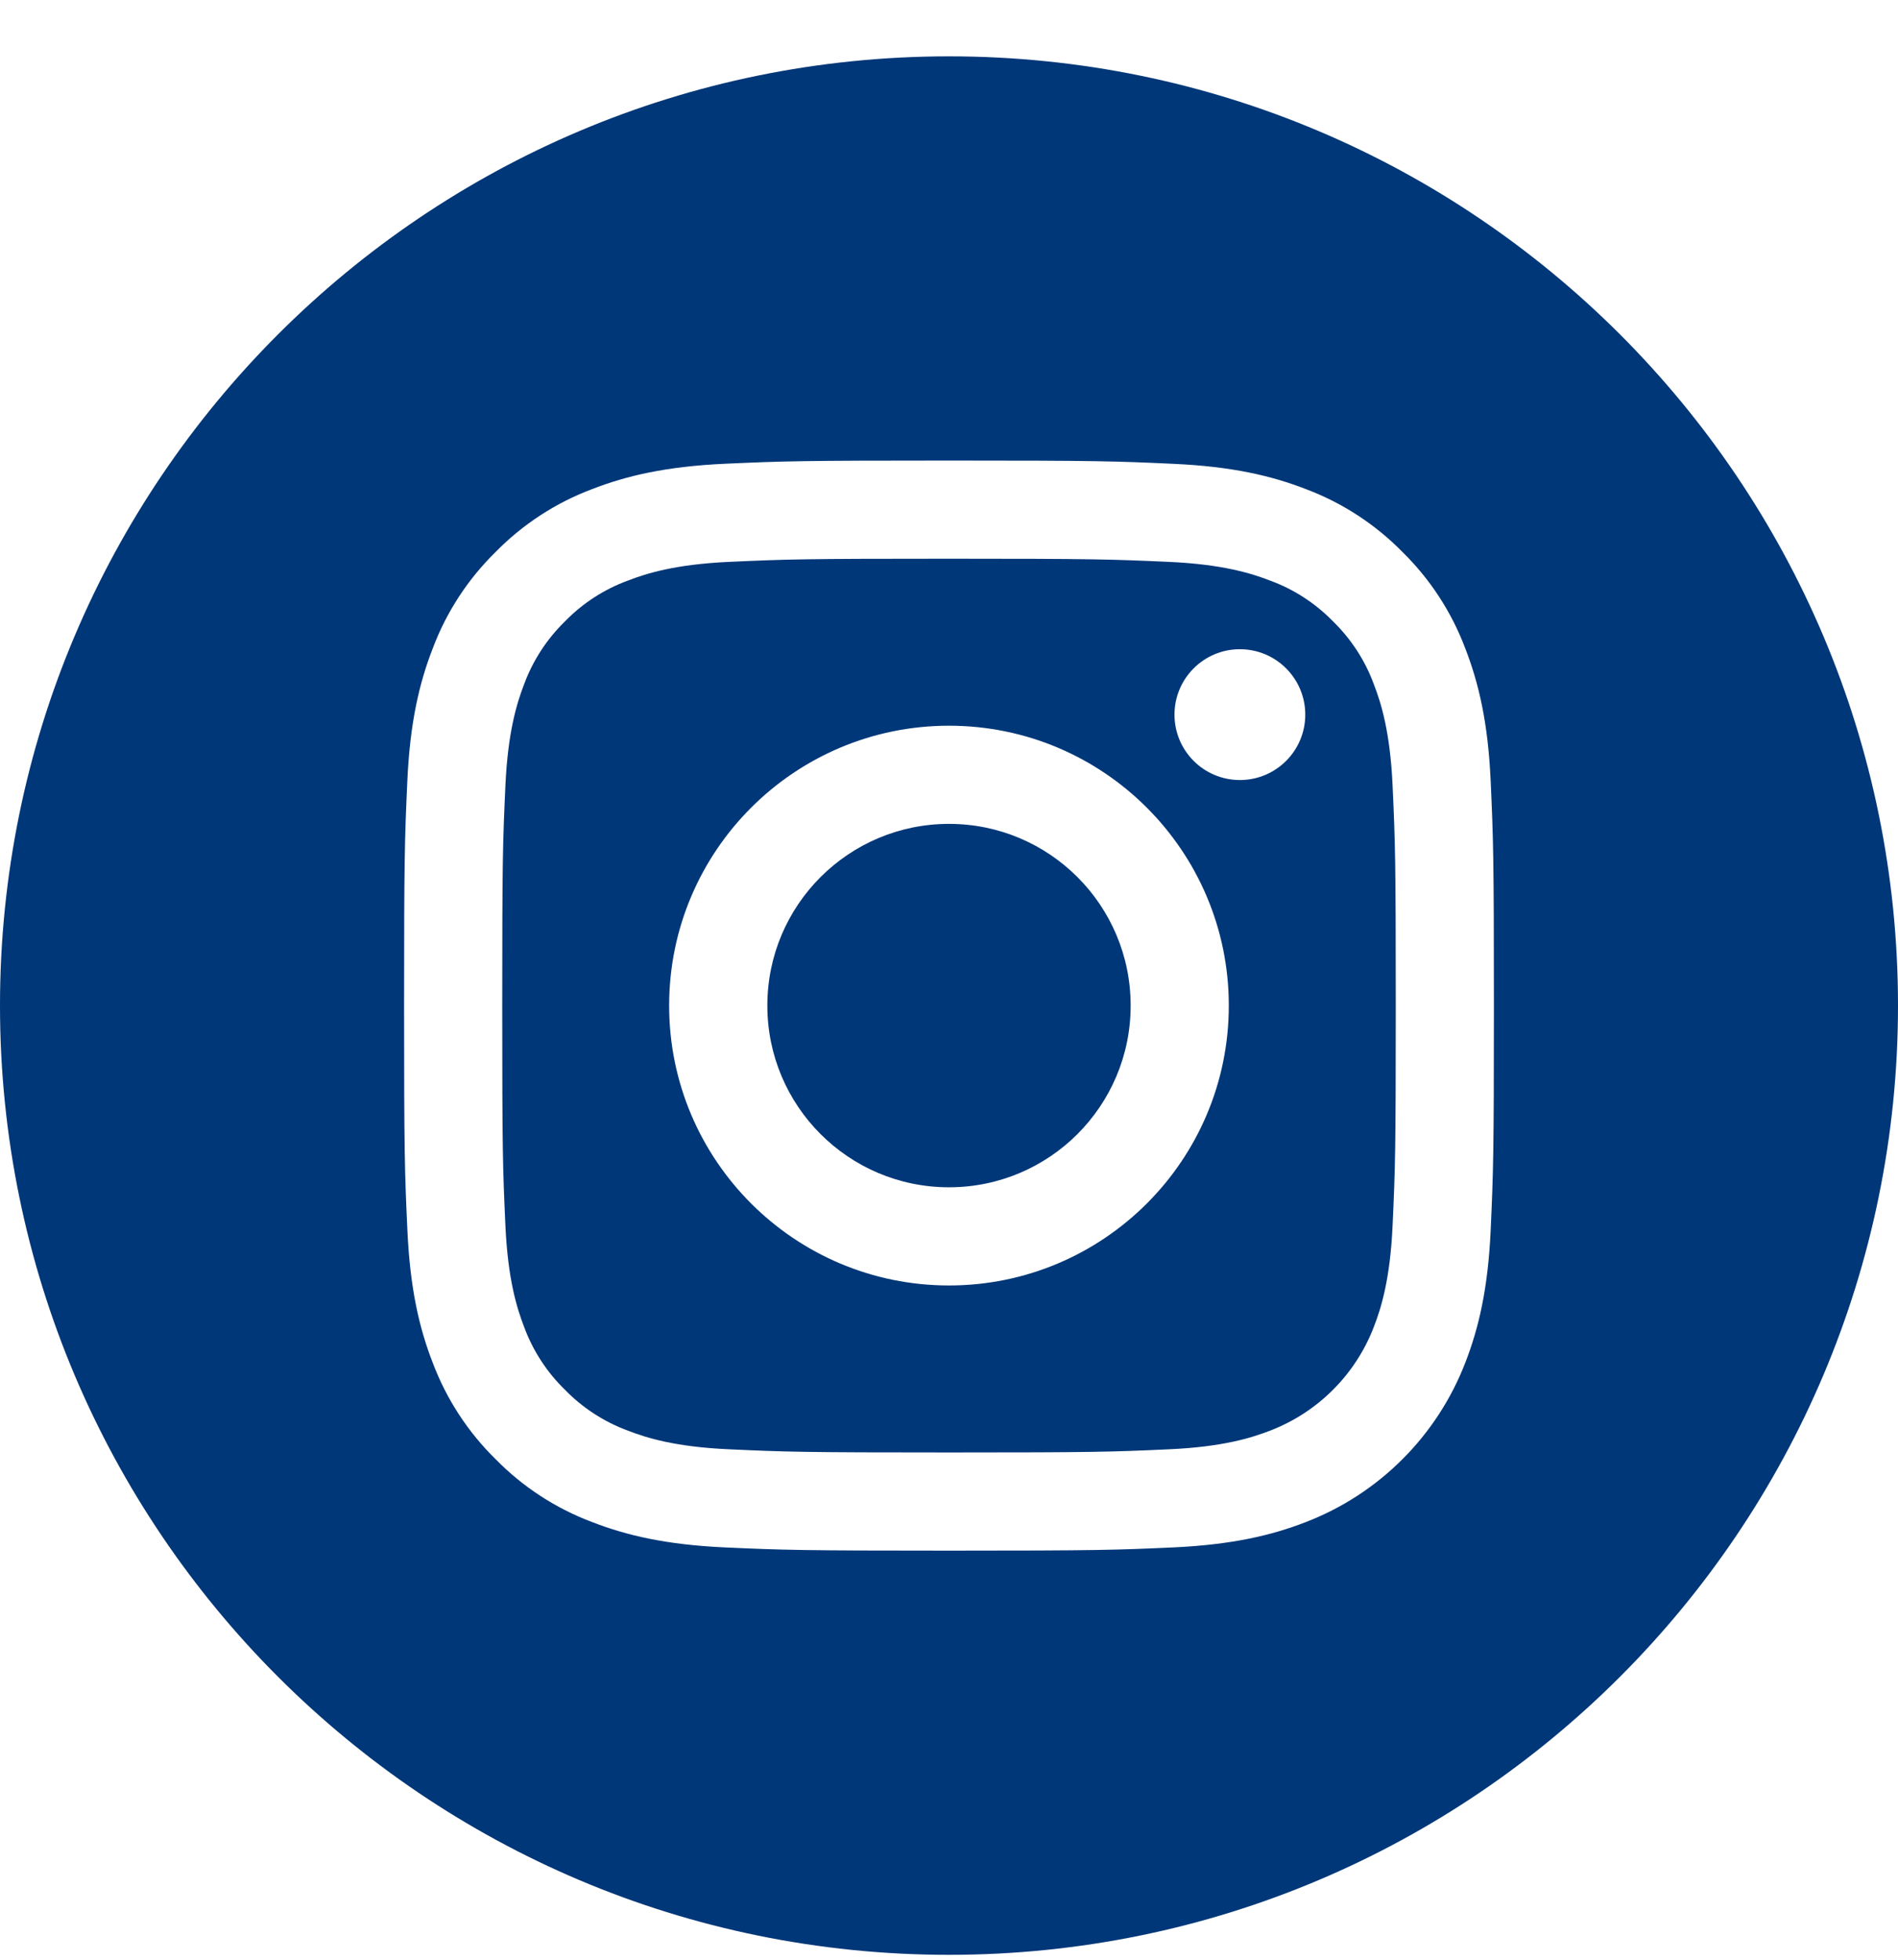 <?xml version="1.0" encoding="UTF-8"?>
<svg width="31px" height="32px" viewBox="0 0 31 32" version="1.1" xmlns="http://www.w3.org/2000/svg" xmlns:xlink="http://www.w3.org/1999/xlink">
    <title>Icon/Social/Instagram Copy</title>
    <g id="Symbols" stroke="none" stroke-width="1" fill="none" fill-rule="evenodd">
        <g id="Footer/Desktop" transform="translate(-1034, -309.032)" fill="#003778">
            <g id="Group" transform="translate(1034, 309.952)">
                <path d="M18.467,15.5 C18.467,17.139 17.139,18.467 15.5,18.467 C13.861,18.467 12.533,17.139 12.533,15.5 C12.533,13.861 13.861,12.533 15.5,12.533 C17.139,12.533 18.467,13.861 18.467,15.5 Z" id="Path"></path>
                <path d="M22.438,10.251 C22.296,9.864 22.068,9.515 21.773,9.227 C21.485,8.932 21.136,8.704 20.749,8.562 C20.436,8.44 19.964,8.295 19.097,8.255 C18.158,8.213 17.876,8.203 15.5,8.203 C13.123,8.203 12.842,8.212 11.903,8.255 C11.036,8.295 10.564,8.44 10.251,8.562 C9.864,8.704 9.514,8.932 9.227,9.227 C8.932,9.515 8.704,9.864 8.561,10.251 C8.44,10.564 8.295,11.036 8.255,11.904 C8.212,12.842 8.203,13.124 8.203,15.5 C8.203,17.877 8.212,18.158 8.255,19.097 C8.295,19.965 8.44,20.436 8.561,20.749 C8.704,21.136 8.932,21.486 9.227,21.773 C9.514,22.068 9.864,22.296 10.251,22.439 C10.564,22.561 11.036,22.706 11.903,22.745 C12.842,22.788 13.123,22.797 15.5,22.797 C17.877,22.797 18.158,22.788 19.096,22.745 C19.964,22.706 20.436,22.561 20.749,22.439 C21.525,22.139 22.139,21.526 22.438,20.749 C22.56,20.436 22.705,19.965 22.745,19.097 C22.788,18.158 22.797,17.877 22.797,15.5 C22.797,13.124 22.788,12.842 22.745,11.904 C22.705,11.036 22.56,10.564 22.438,10.251 L22.438,10.251 Z M15.5,20.07 C12.976,20.07 10.929,18.024 10.929,15.5 C10.929,12.976 12.976,10.93 15.5,10.93 C18.024,10.93 20.07,12.976 20.07,15.5 C20.07,18.024 18.024,20.07 15.5,20.07 Z M20.251,11.817 C19.661,11.817 19.183,11.339 19.183,10.749 C19.183,10.159 19.661,9.681 20.251,9.681 C20.841,9.681 21.319,10.159 21.319,10.749 C21.319,11.339 20.841,11.817 20.251,11.817 Z" id="Shape"></path>
                <path d="M15.5,0 C6.941,0 0,6.941 0,15.5 C0,24.059 6.941,31 15.5,31 C24.059,31 31,24.059 31,15.5 C31,6.941 24.059,0 15.5,0 Z M24.347,19.169 C24.304,20.117 24.153,20.764 23.933,21.33 C23.471,22.526 22.526,23.471 21.33,23.933 C20.764,24.153 20.117,24.303 19.17,24.347 C18.221,24.39 17.917,24.4 15.5,24.4 C13.083,24.4 12.78,24.39 11.831,24.347 C10.883,24.303 10.236,24.153 9.67,23.933 C9.076,23.71 8.538,23.359 8.094,22.906 C7.641,22.462 7.291,21.924 7.067,21.33 C6.847,20.764 6.697,20.117 6.654,19.17 C6.61,18.22 6.6,17.917 6.6,15.5 C6.6,13.083 6.61,12.78 6.653,11.831 C6.696,10.883 6.847,10.236 7.067,9.67 C7.29,9.076 7.641,8.538 8.094,8.094 C8.538,7.641 9.076,7.29 9.67,7.067 C10.236,6.847 10.883,6.697 11.831,6.653 C12.78,6.61 13.083,6.6 15.5,6.6 C17.917,6.6 18.22,6.61 19.169,6.654 C20.117,6.697 20.764,6.847 21.33,7.067 C21.924,7.29 22.462,7.641 22.907,8.094 C23.359,8.538 23.71,9.076 23.933,9.67 C24.153,10.236 24.304,10.883 24.347,11.831 C24.39,12.78 24.4,13.083 24.4,15.5 C24.4,17.917 24.39,18.22 24.347,19.169 L24.347,19.169 Z" id="Shape"></path>
            </g>
        </g>
    </g>
</svg>